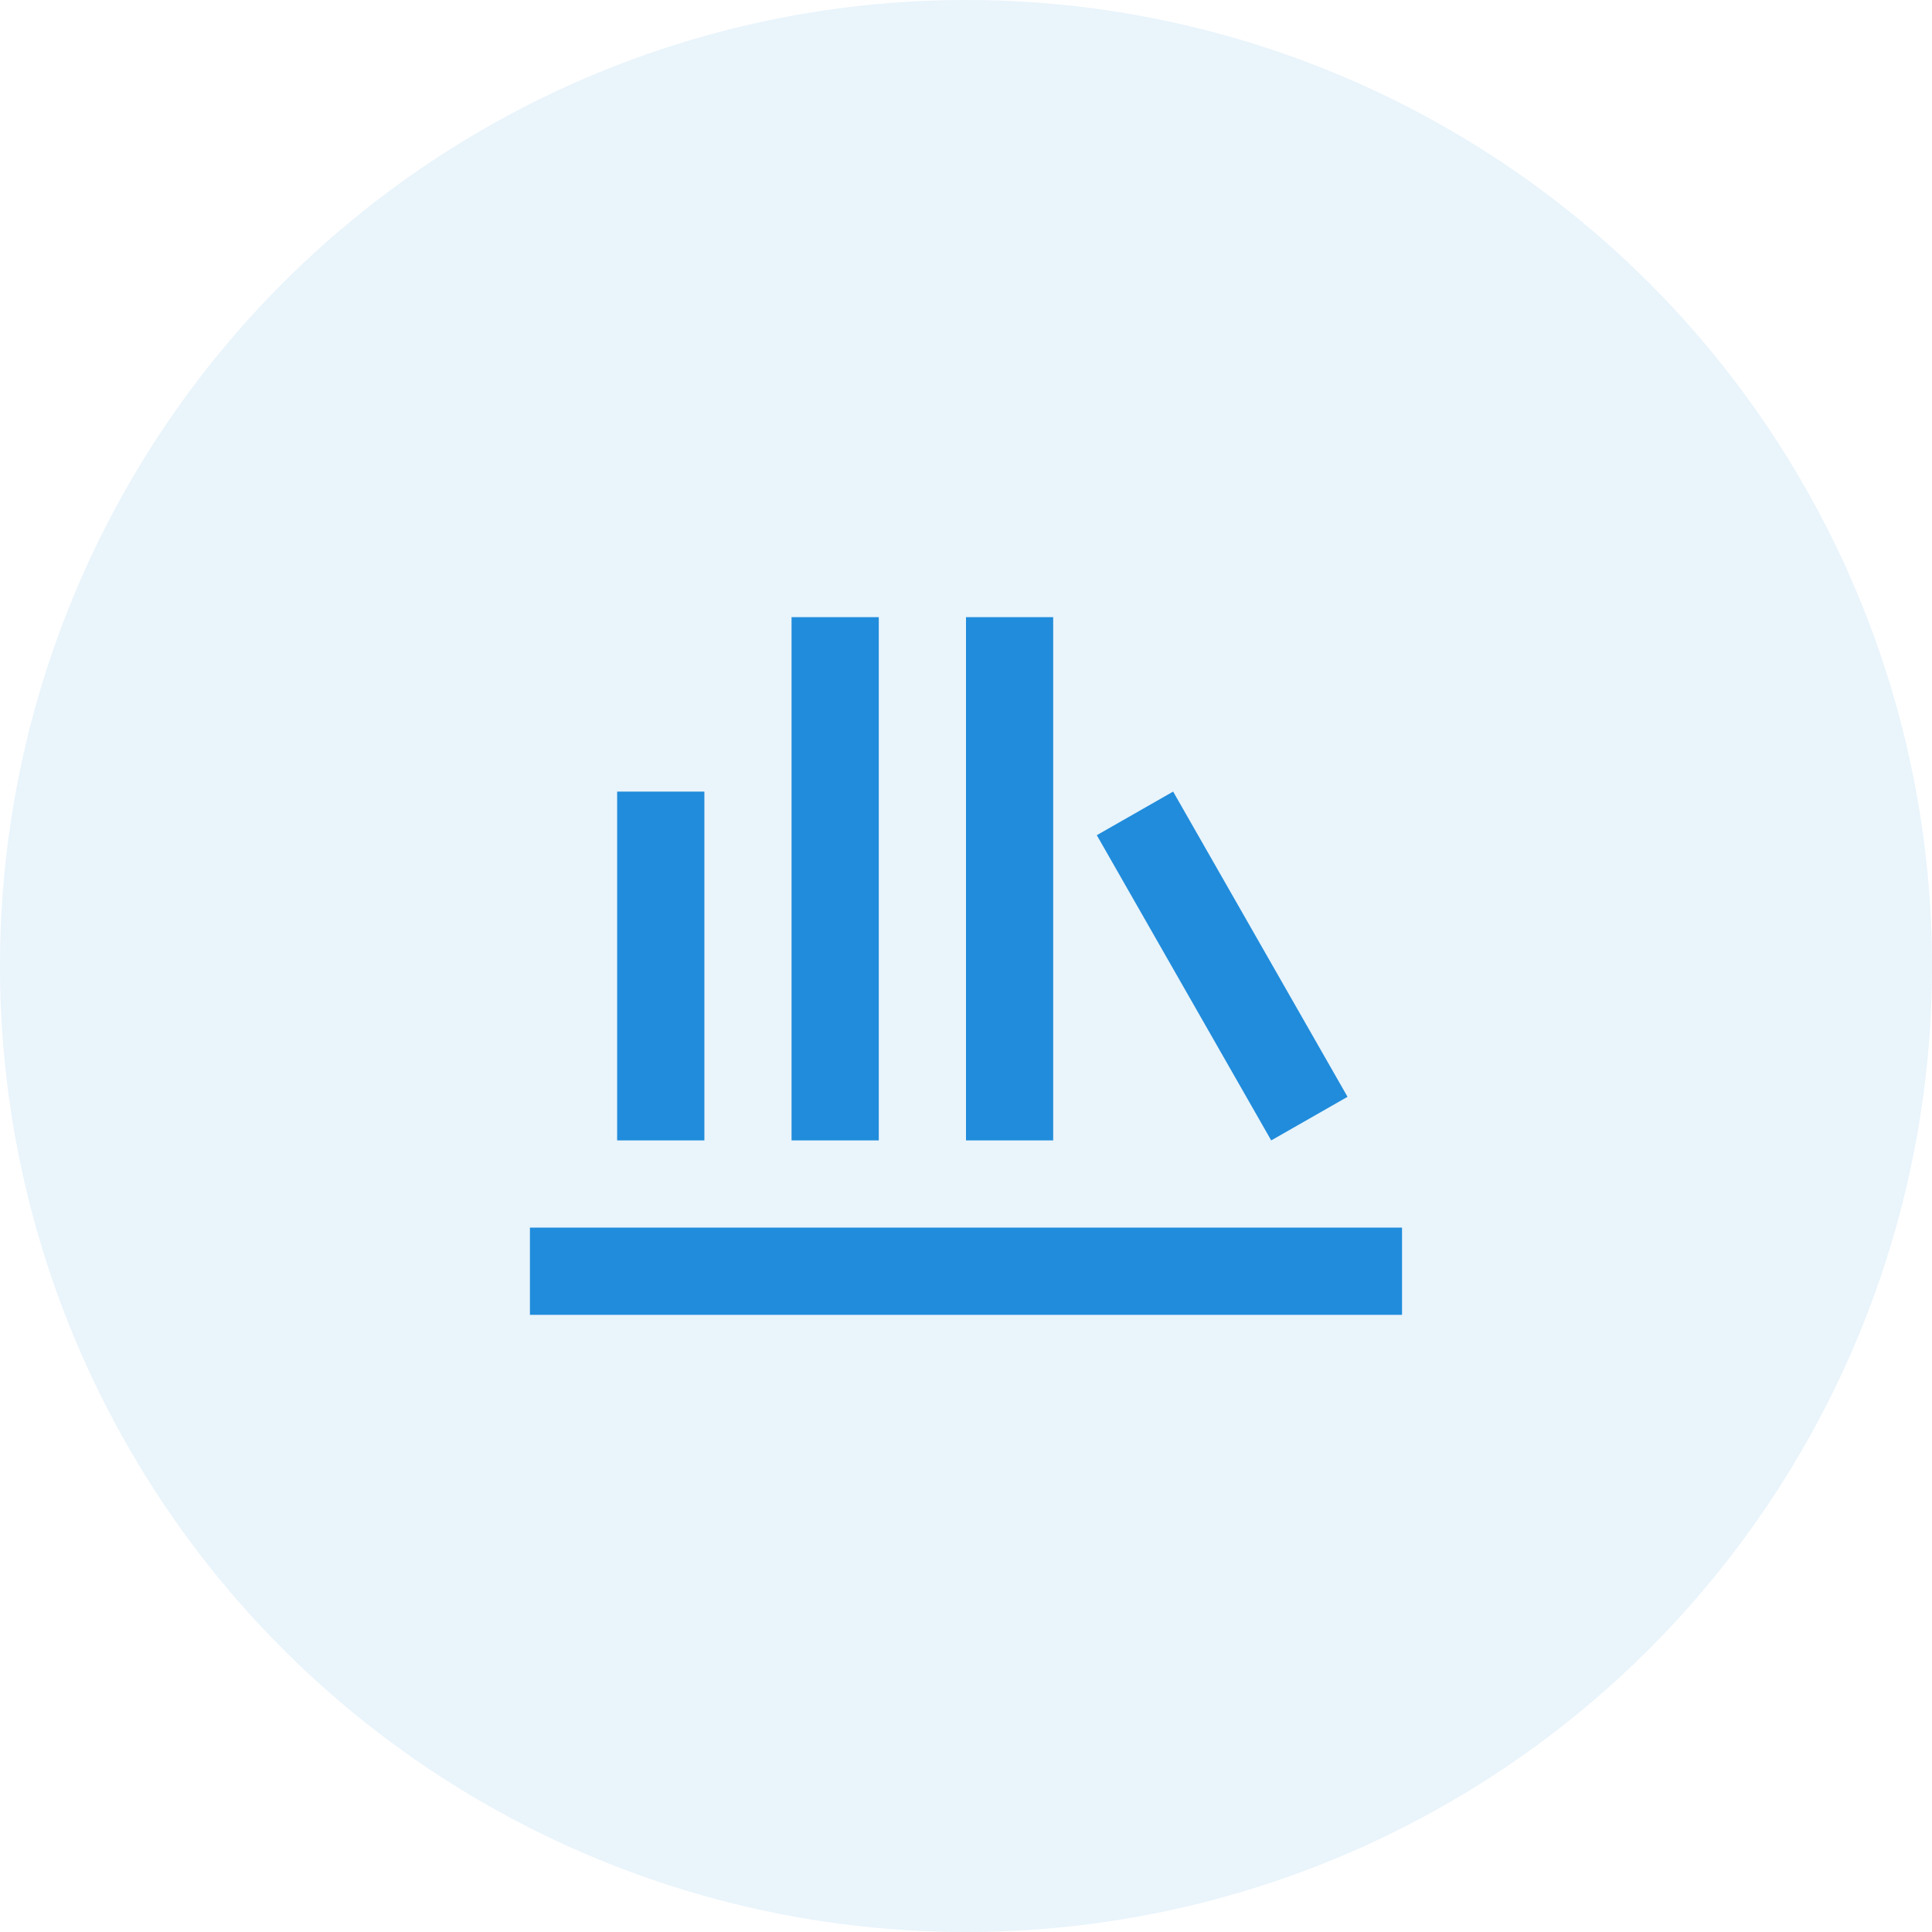<svg width="48" height="48" viewBox="0 0 48 48" fill="none" xmlns="http://www.w3.org/2000/svg">
<circle cx="24" cy="24" r="24" fill="#208CDB" fill-opacity="0.1"/>
<mask id="mask0_1987_1103" style="mask-type:alpha" maskUnits="userSpaceOnUse" x="11" y="11" width="26" height="26">
<rect x="11" y="11" width="26" height="26" fill="#D9D9D9"/>
</mask>
<g mask="url(#mask0_1987_1103)">
<path d="M13.166 32.667V30.5H34.833V32.667H13.166ZM15.333 28.333V19.667H17.5V28.333H15.333ZM19.666 28.333V15.333H21.833V28.333H19.666ZM24 28.333V15.333H26.166V28.333H24ZM31.583 28.333L27.25 20.75L29.146 19.667L33.479 27.25L31.583 28.333Z" fill="#208CDB"/>
</g>
</svg>
